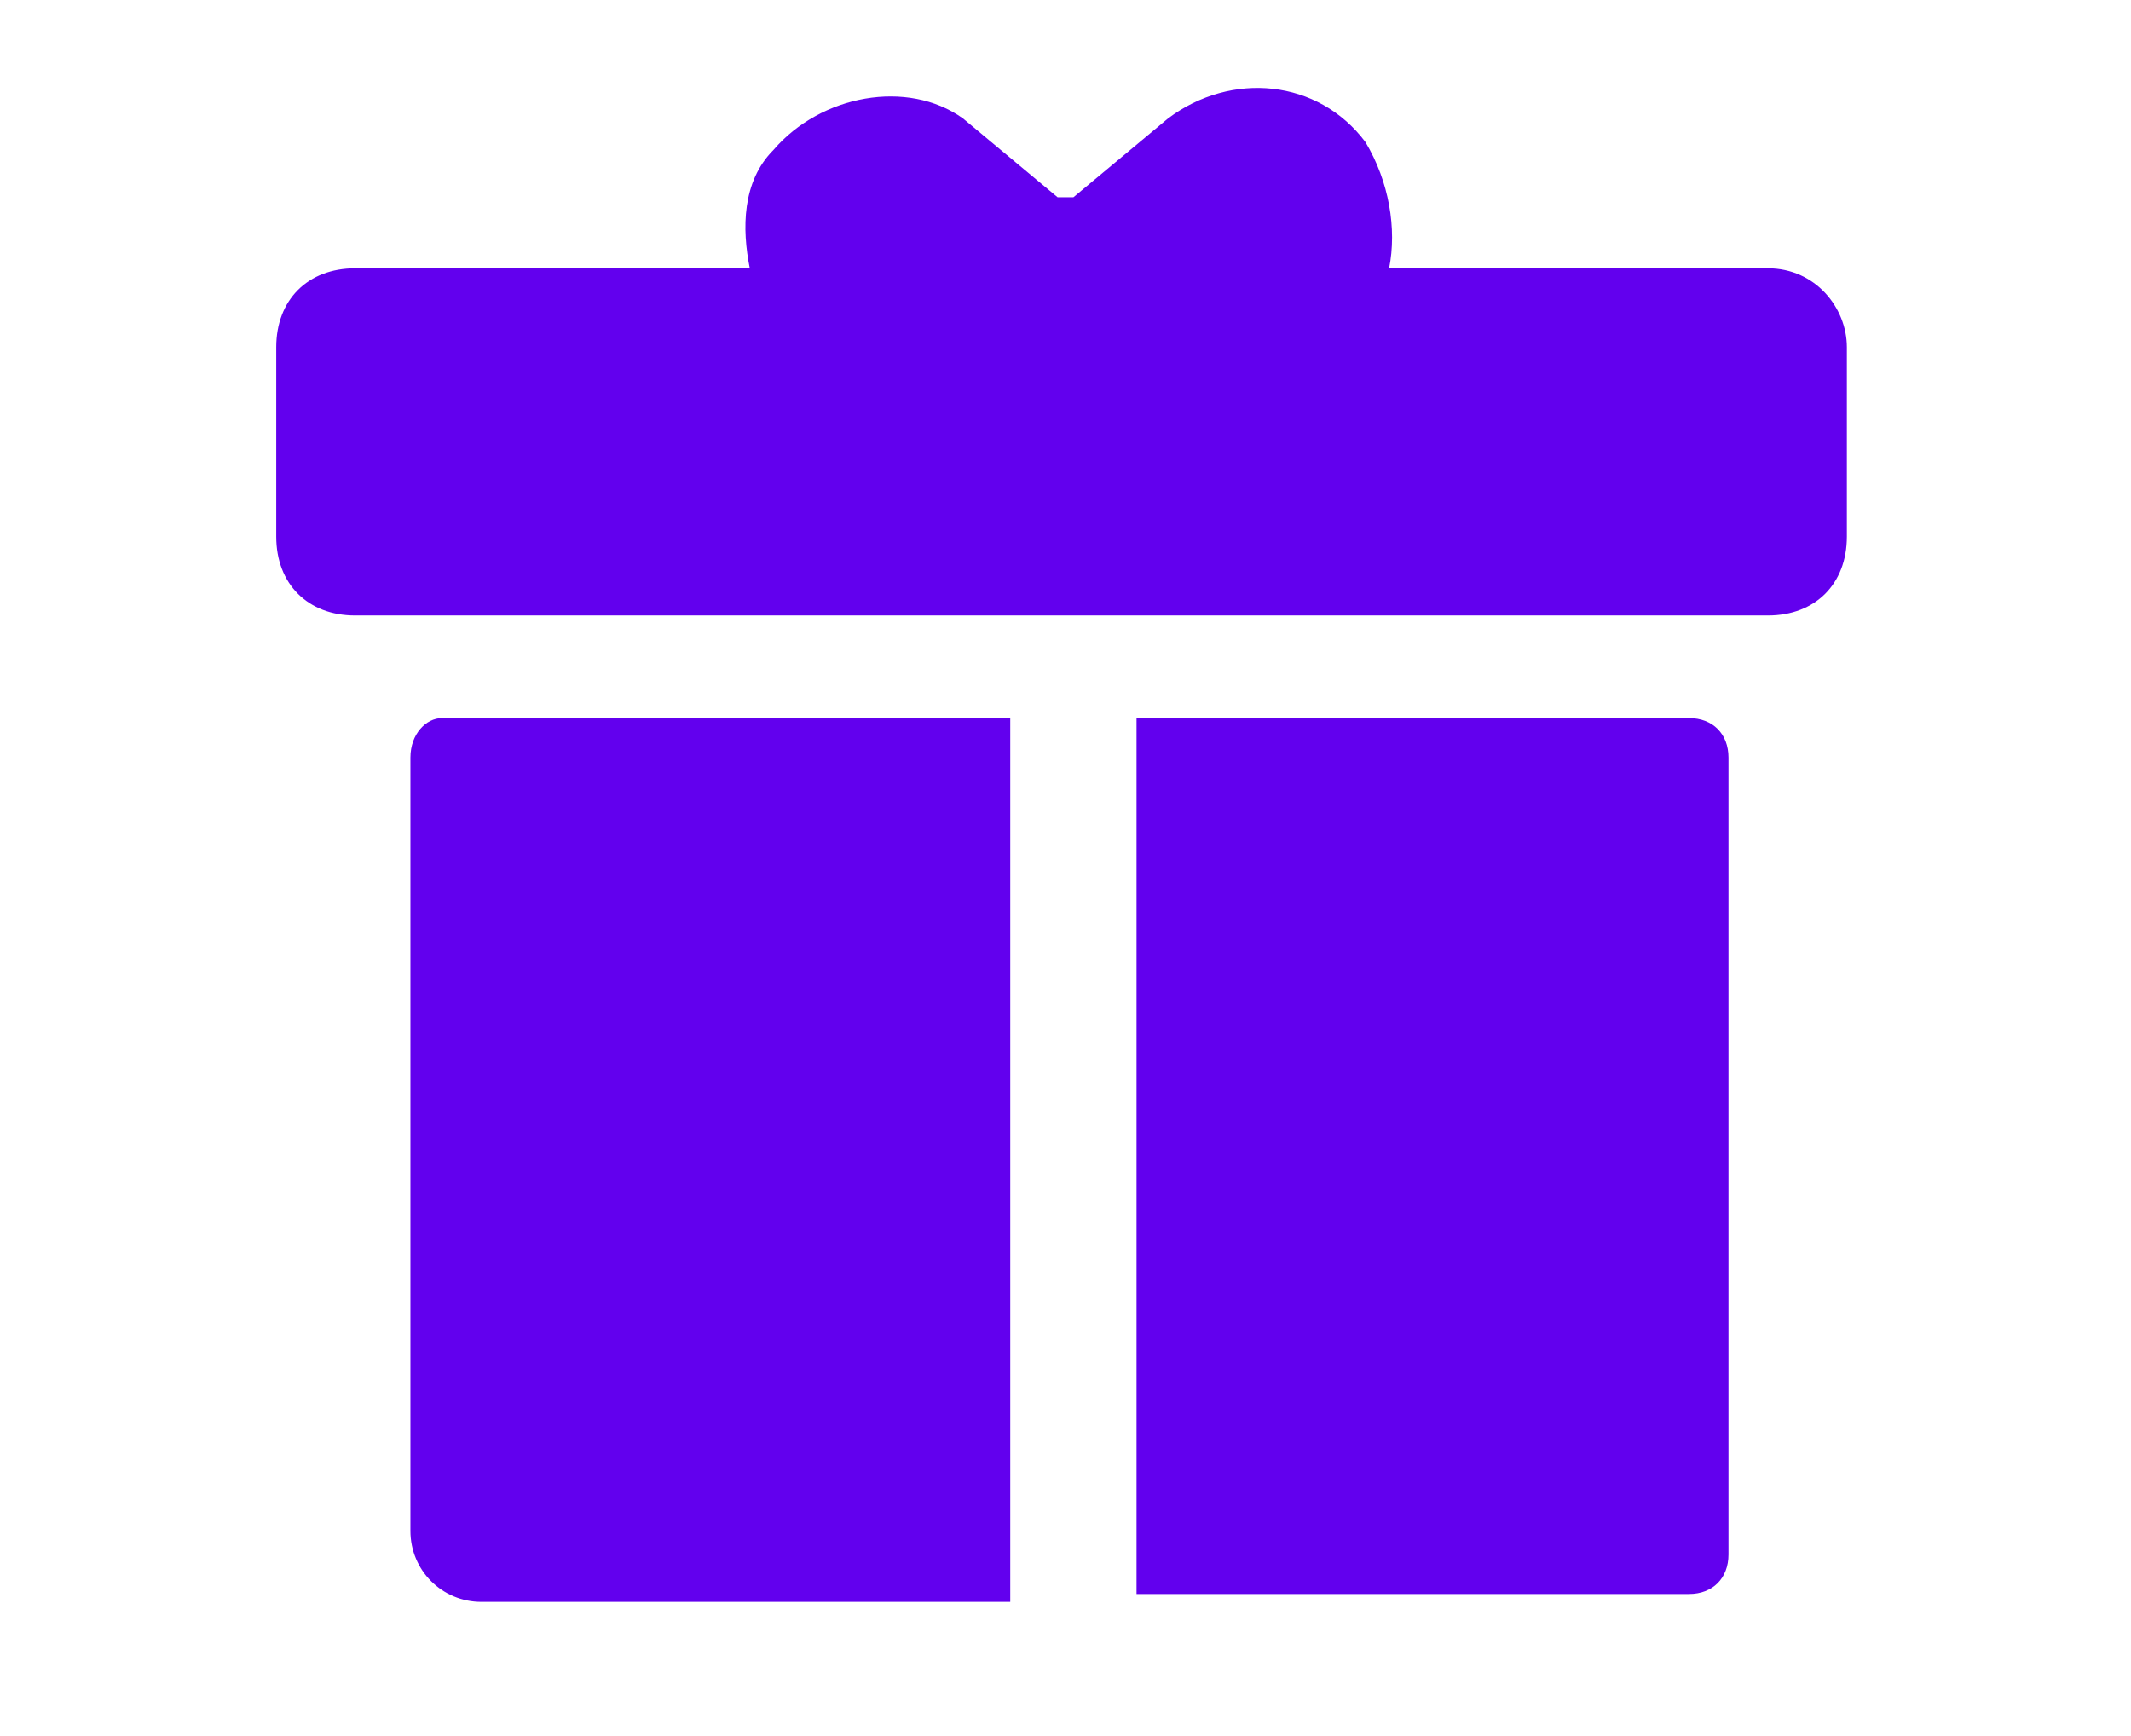 <?xml version="1.0" encoding="utf-8"?>
<!-- Generator: Adobe Illustrator 24.2.3, SVG Export Plug-In . SVG Version: 6.00 Build 0)  -->
<svg version="1.1" xmlns="http://www.w3.org/2000/svg" xmlns:xlink="http://www.w3.org/1999/xlink" x="0px" y="0px"
	 viewBox="0 0 27 22" style="enable-background:new 0 0 27 22;" xml:space="preserve">
<style type="text/css">
	.st0{display:none;}
	.st1{display:inline;}
	.st2{fill:#6200EE;}
	.st3{display:inline;fill:#6200EE;}
</style>
<g id="Layer_1" class="st0">
	<g id="photo-4" transform="translate(0 1)" class="st1">
		<g id="Group_2937" transform="translate(0 0)">
			<g id="Group_2936" transform="translate(0 0)">
				<path id="Path_4330" class="st2" d="M23.9,0.2H3c-1.6,0-2.8,1.3-2.8,2.8v13.3c0,1.6,1.3,2.8,2.8,2.8h20.9c1.6,0,2.9-1.3,2.9-2.8
					V3.1C26.8,1.5,25.5,0.2,23.9,0.2z M24.9,11.2l-6-6c-0.4-0.4-1-0.4-1.3,0l-7.9,7.9L6.6,10c-0.4-0.4-1-0.4-1.3,0l-3.1,3.1V3.1
					c0-0.5,0.4-0.9,0.9-0.9h20.9c0.5,0,0.9,0.4,1,0.9L24.9,11.2L24.9,11.2z"/>
			</g>
		</g>
		<g id="Group_2939" transform="translate(5.7 3.8)">
			<g id="Group_2938">
				<ellipse id="Ellipse_267" class="st2" cx="3" cy="3.1" rx="2.8" ry="2.8"/>
			</g>
		</g>
	</g>
</g>
<g id="Layer_2" class="st0">
	<g id="gif-2" transform="translate(183 -43.763)" class="st1">
		<g id="Group_3109" transform="translate(0 44.763)">
			<path id="Path_6681" class="st2" d="M-162.4,0.2h-14.3c-2.4,0-4.4,2-4.4,4.4v10.3c0,2.4,2,4.4,4.4,4.4h14.3c2.4,0,4.4-2,4.4-4.4
				V4.6C-158,2.2-160,0.2-162.4,0.2z M-171.4,12.9c-0.7,0.9-1.7,1.4-2.7,1.4c-1.1,0-2.1-0.5-2.7-1.4c-1.4-1.8-1.4-4.4,0-6.3
				c0.7-0.9,1.7-1.4,2.7-1.4c1.1,0,2.2,0.6,2.9,1.5c0.2,0.3,0.2,0.8-0.1,1c-0.3,0.2-0.8,0.2-1-0.1l0,0c-0.4-0.6-1-0.9-1.7-1
				c-1.3,0-2.4,1.4-2.4,3.1s1.1,3.1,2.4,3.1c1.3-0.1,2.2-1.1,2.3-2.4h-1c-0.4,0-0.7-0.3-0.7-0.7s0.3-0.7,0.7-0.7h1.7
				c0.4,0,0.7,0.3,0.7,0.7l0,0C-170.3,10.9-170.7,12-171.4,12.9L-171.4,12.9z M-167.4,13.5c0,0.4-0.3,0.7-0.7,0.7
				c-0.4,0-0.7-0.3-0.7-0.7V5.9c0-0.4,0.3-0.7,0.7-0.7c0.4,0,0.7,0.3,0.7,0.7c0,0,0,0,0,0V13.5z M-161.8,8.1c0.4,0,0.7,0.3,0.7,0.7
				s-0.3,0.7-0.7,0.7h-2.8v4c0,0.4-0.3,0.7-0.7,0.7s-0.7-0.3-0.7-0.7c0,0,0,0,0,0V5.9c0-0.4,0.3-0.7,0.7-0.7c0,0,0,0,0,0h3.5
				c0.4,0,0.7,0.3,0.7,0.7s-0.3,0.7-0.7,0.7h-2.8v1.5L-161.8,8.1L-161.8,8.1z"/>
		</g>
	</g>
</g>
<g id="Layer_3" class="st0">
	<path id="Path_4429" class="st3" d="M24,10.7c0-5.8-4.7-10.5-10.5-10.5C7.7,0.2,3,4.9,3,10.7c0,2,0.6,4,1.6,5.6L3,20.7
		c-0.1,0.4,0.1,0.8,0.5,1c0.2,0.1,0.4,0.1,0.5,0L8.6,20c5.1,2.7,11.5,0.8,14.2-4.3C23.6,14.2,24,12.5,24,10.7z M8.1,12.9
		c0,0.4-0.3,0.8-0.7,0.8c-0.4,0-0.8-0.3-0.8-0.7c0,0,0,0,0-0.1V8.6c0-0.4,0.4-0.8,0.8-0.7c0.4,0,0.7,0.3,0.7,0.7V12.9z M18.9,8.6
		c0-0.4,0.4-0.8,0.8-0.7c0.4,0,0.7,0.3,0.7,0.7v4.3c0,0.4-0.3,0.8-0.7,0.8c-0.4,0-0.8-0.3-0.8-0.7c0,0,0,0,0-0.1L18.9,8.6z
		 M15.8,9.8c0-0.4,0.3-0.8,0.7-0.8c0.4,0,0.8,0.3,0.8,0.7c0,0,0,0,0,0.1v1.8c0,0.4-0.3,0.8-0.7,0.8c-0.4,0-0.8-0.3-0.8-0.7
		c0,0,0,0,0-0.1V9.8z M11.2,11.6c0,0.4-0.3,0.8-0.7,0.8c-0.4,0-0.8-0.3-0.8-0.7c0,0,0,0,0-0.1V9.8C9.7,9.4,10,9,10.4,9
		c0.4,0,0.8,0.3,0.8,0.7c0,0,0,0,0,0.1V11.6z M12.8,14.5V6.9c0-0.4,0.4-0.8,0.8-0.7c0.4,0,0.7,0.3,0.7,0.7v7.6
		c0,0.4-0.4,0.8-0.8,0.7C13.1,15.3,12.8,14.9,12.8,14.5z"/>
</g>
<g id="Layer_4">
	<g>
		<path class="st2" d="M21.4,9.1L21.4,9.1h-7v11.1h7c0.3,0,0.5-0.2,0.5-0.5V9.6C21.9,9.3,21.7,9.1,21.4,9.1z"/>
		<path class="st2" d="M5.2,9.6v9.8c0,0.5,0.4,0.9,0.9,0.9h6.7V9.1H5.6C5.4,9.1,5.2,9.3,5.2,9.6z"/>
		<path class="st2" d="M22.4,3.4h-4.8c0.1-0.5,0-1.1-0.3-1.6c-0.6-0.8-1.7-0.9-2.5-0.3l-1.2,1c-0.1,0-0.1,0-0.2,0l-1.2-1
			C11.5,1,10.4,1.2,9.8,1.9c-0.4,0.4-0.4,1-0.3,1.5H4.5c-0.6,0-1,0.4-1,1v2.4c0,0.6,0.4,1,1,1h17.9c0.6,0,1-0.4,1-1V4.4
			C23.4,3.9,23,3.4,22.4,3.4z"/>
	</g>
</g>
</svg>
